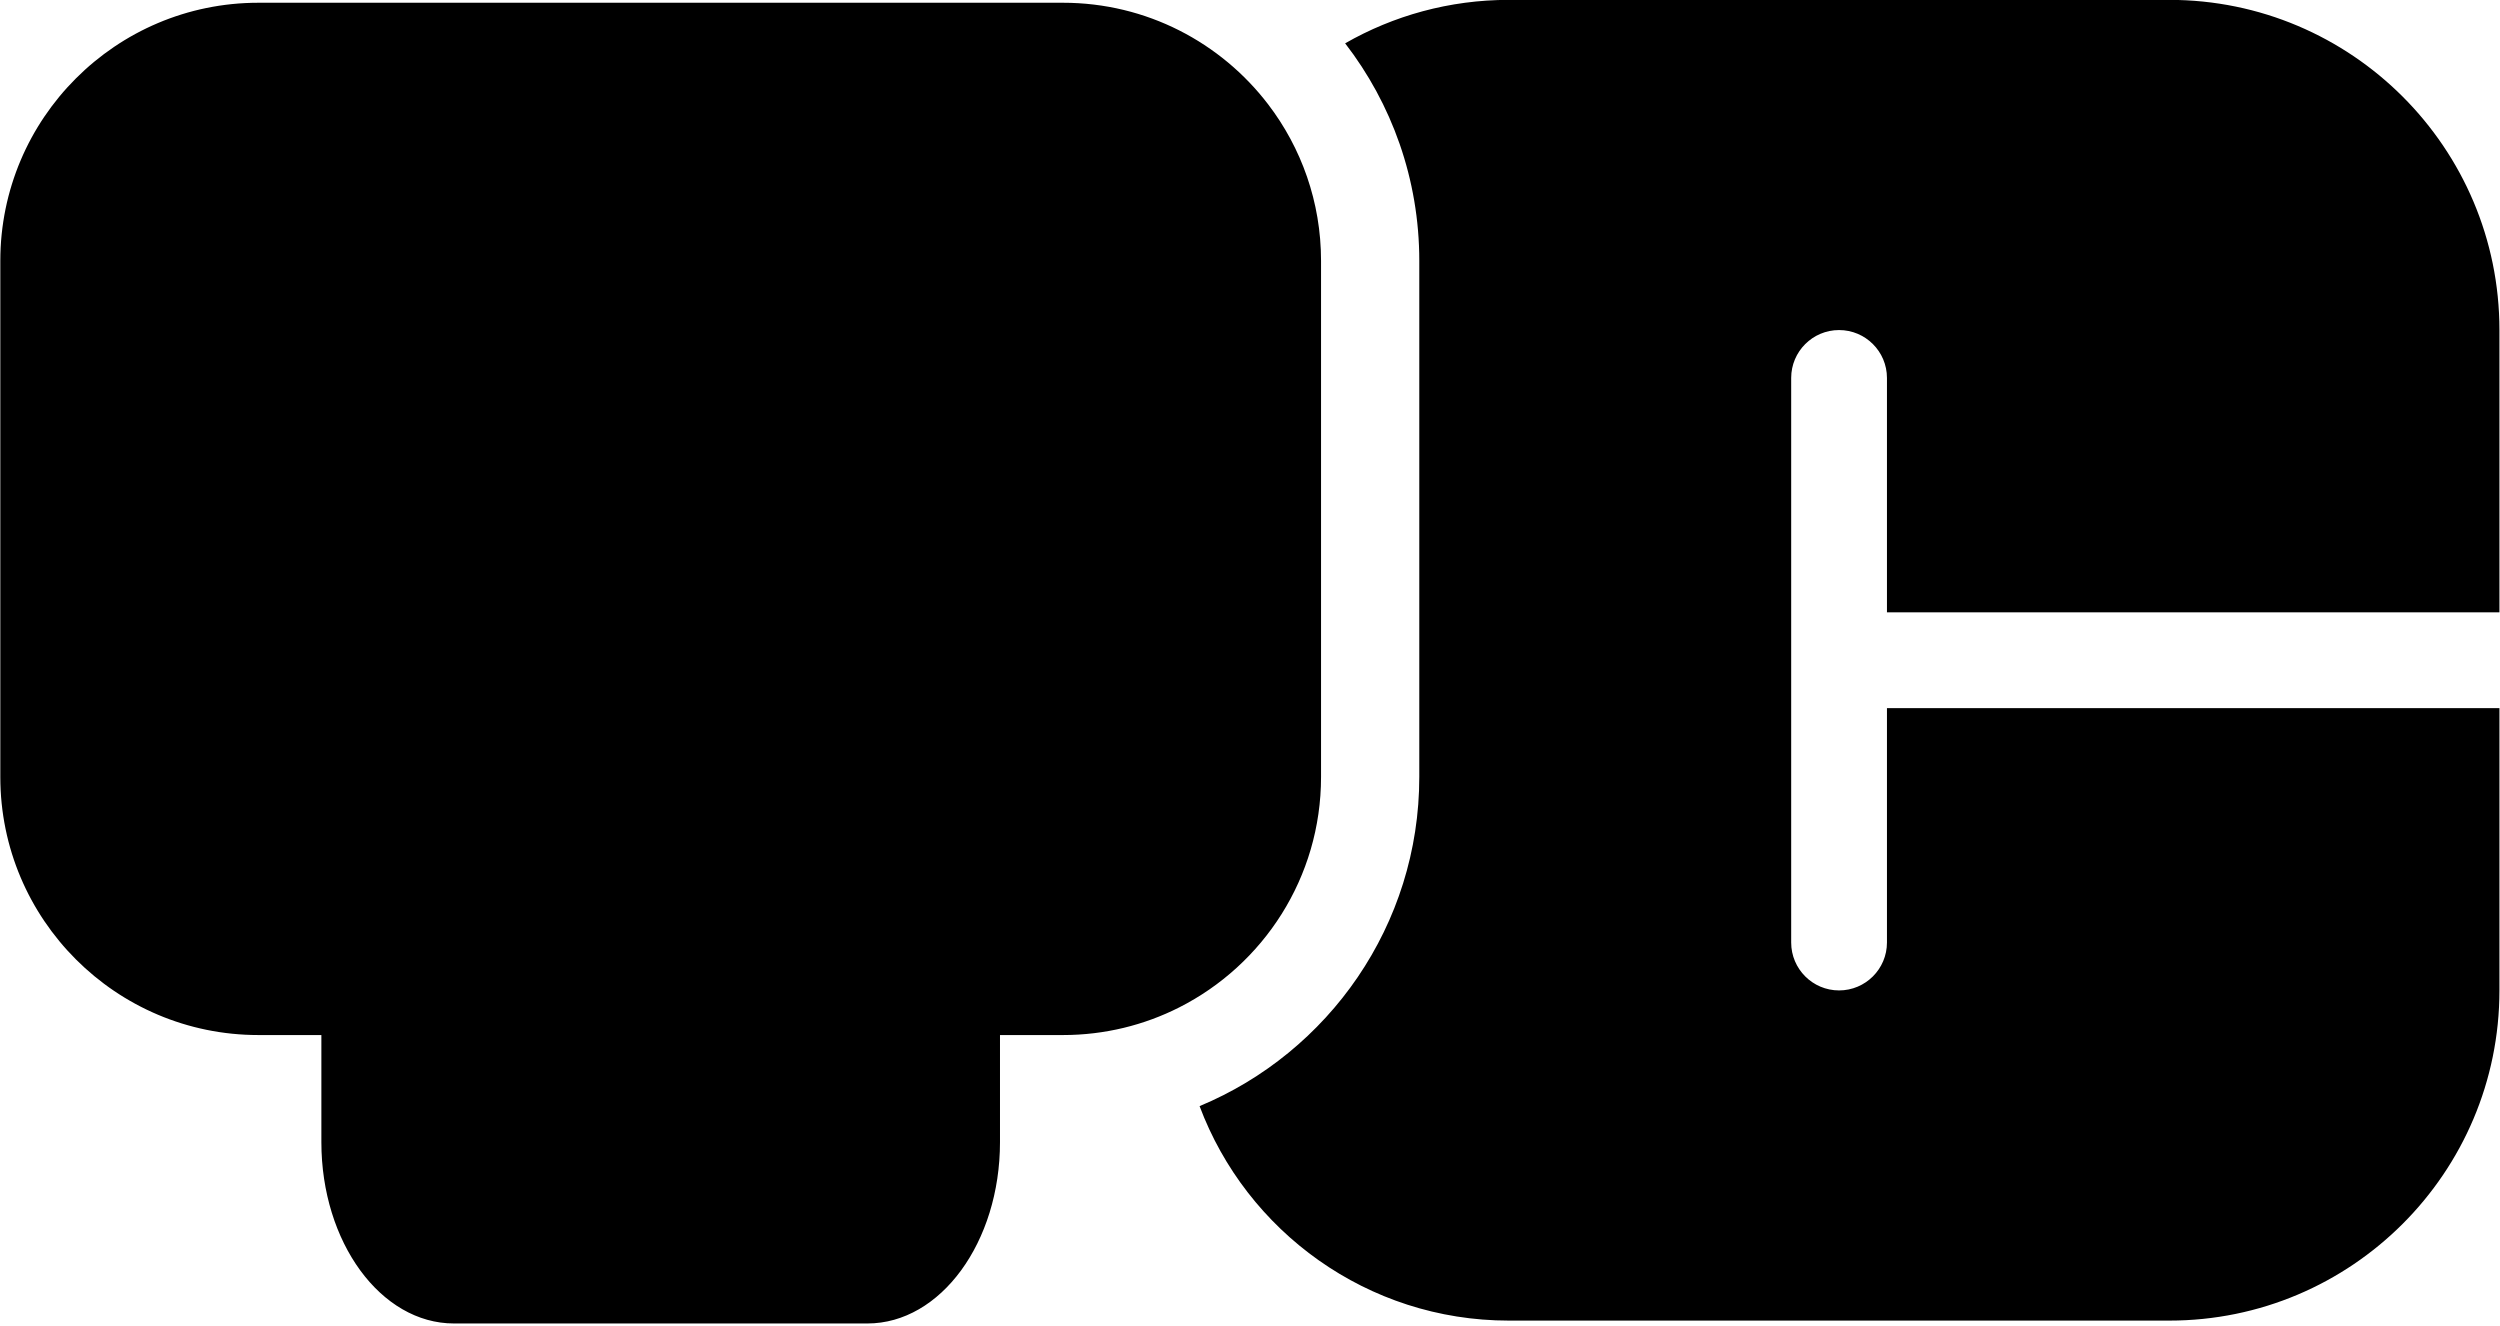 <?xml version="1.0" encoding="UTF-8" standalone="no"?>
<!DOCTYPE svg PUBLIC "-//W3C//DTD SVG 1.1//EN" "http://www.w3.org/Graphics/SVG/1.1/DTD/svg11.dtd">
<svg width="100%" height="100%" viewBox="0 0 1250 663" version="1.1" xmlns="http://www.w3.org/2000/svg" xmlns:xlink="http://www.w3.org/1999/xlink" xml:space="preserve" xmlns:serif="http://www.serif.com/" style="fill-rule:evenodd;clip-rule:evenodd;stroke-linejoin:round;stroke-miterlimit:2;">
    <g transform="matrix(1,0,0,1,-2505,-668.983)">
        <g transform="matrix(1,0,0,1,2130,0)">
            <g transform="matrix(1.289,0,0,1.289,824.892,496.195)">
                <path d="M108.362,524.834C94.815,531.682 79.504,535.541 63.299,535.541L38.869,535.541L38.869,577.096C38.869,615.91 15.821,647.422 -12.568,647.422L-172.927,647.422C-201.316,647.422 -224.364,615.91 -224.364,577.096L-224.364,535.541L-248.794,535.541C-304.044,535.541 -348.9,490.685 -348.9,435.435L-348.9,235.222C-348.9,179.972 -304.044,135.115 -248.794,135.115L63.299,135.115C95.72,135.115 124.561,150.56 142.86,174.487C155.747,191.336 163.406,212.392 163.406,235.222L163.406,435.435C163.406,474.48 141.003,508.334 108.362,524.834ZM172.756,150.855C191.48,140.132 213.165,134 236.27,134L492.423,134C563.111,134 620.5,191.389 620.5,262.077L620.5,371.578L382.922,371.578L382.922,280.651C382.922,270.4 374.599,262.077 364.347,262.077C354.095,262.077 345.772,270.4 345.772,280.651L345.772,499.655C345.772,509.907 354.095,518.23 364.347,518.23C374.599,518.23 382.922,509.907 382.922,499.655L382.922,408.728L620.5,408.728L620.5,518.23C620.5,588.917 563.111,646.306 492.423,646.306L236.27,646.306C181.371,646.306 134.492,611.689 116.291,563.111C166.309,542.306 201.515,492.949 201.515,435.435L201.515,235.222C201.515,203.469 190.785,174.204 172.756,150.855Z"/>
            </g>
        </g>
    </g>
</svg>
